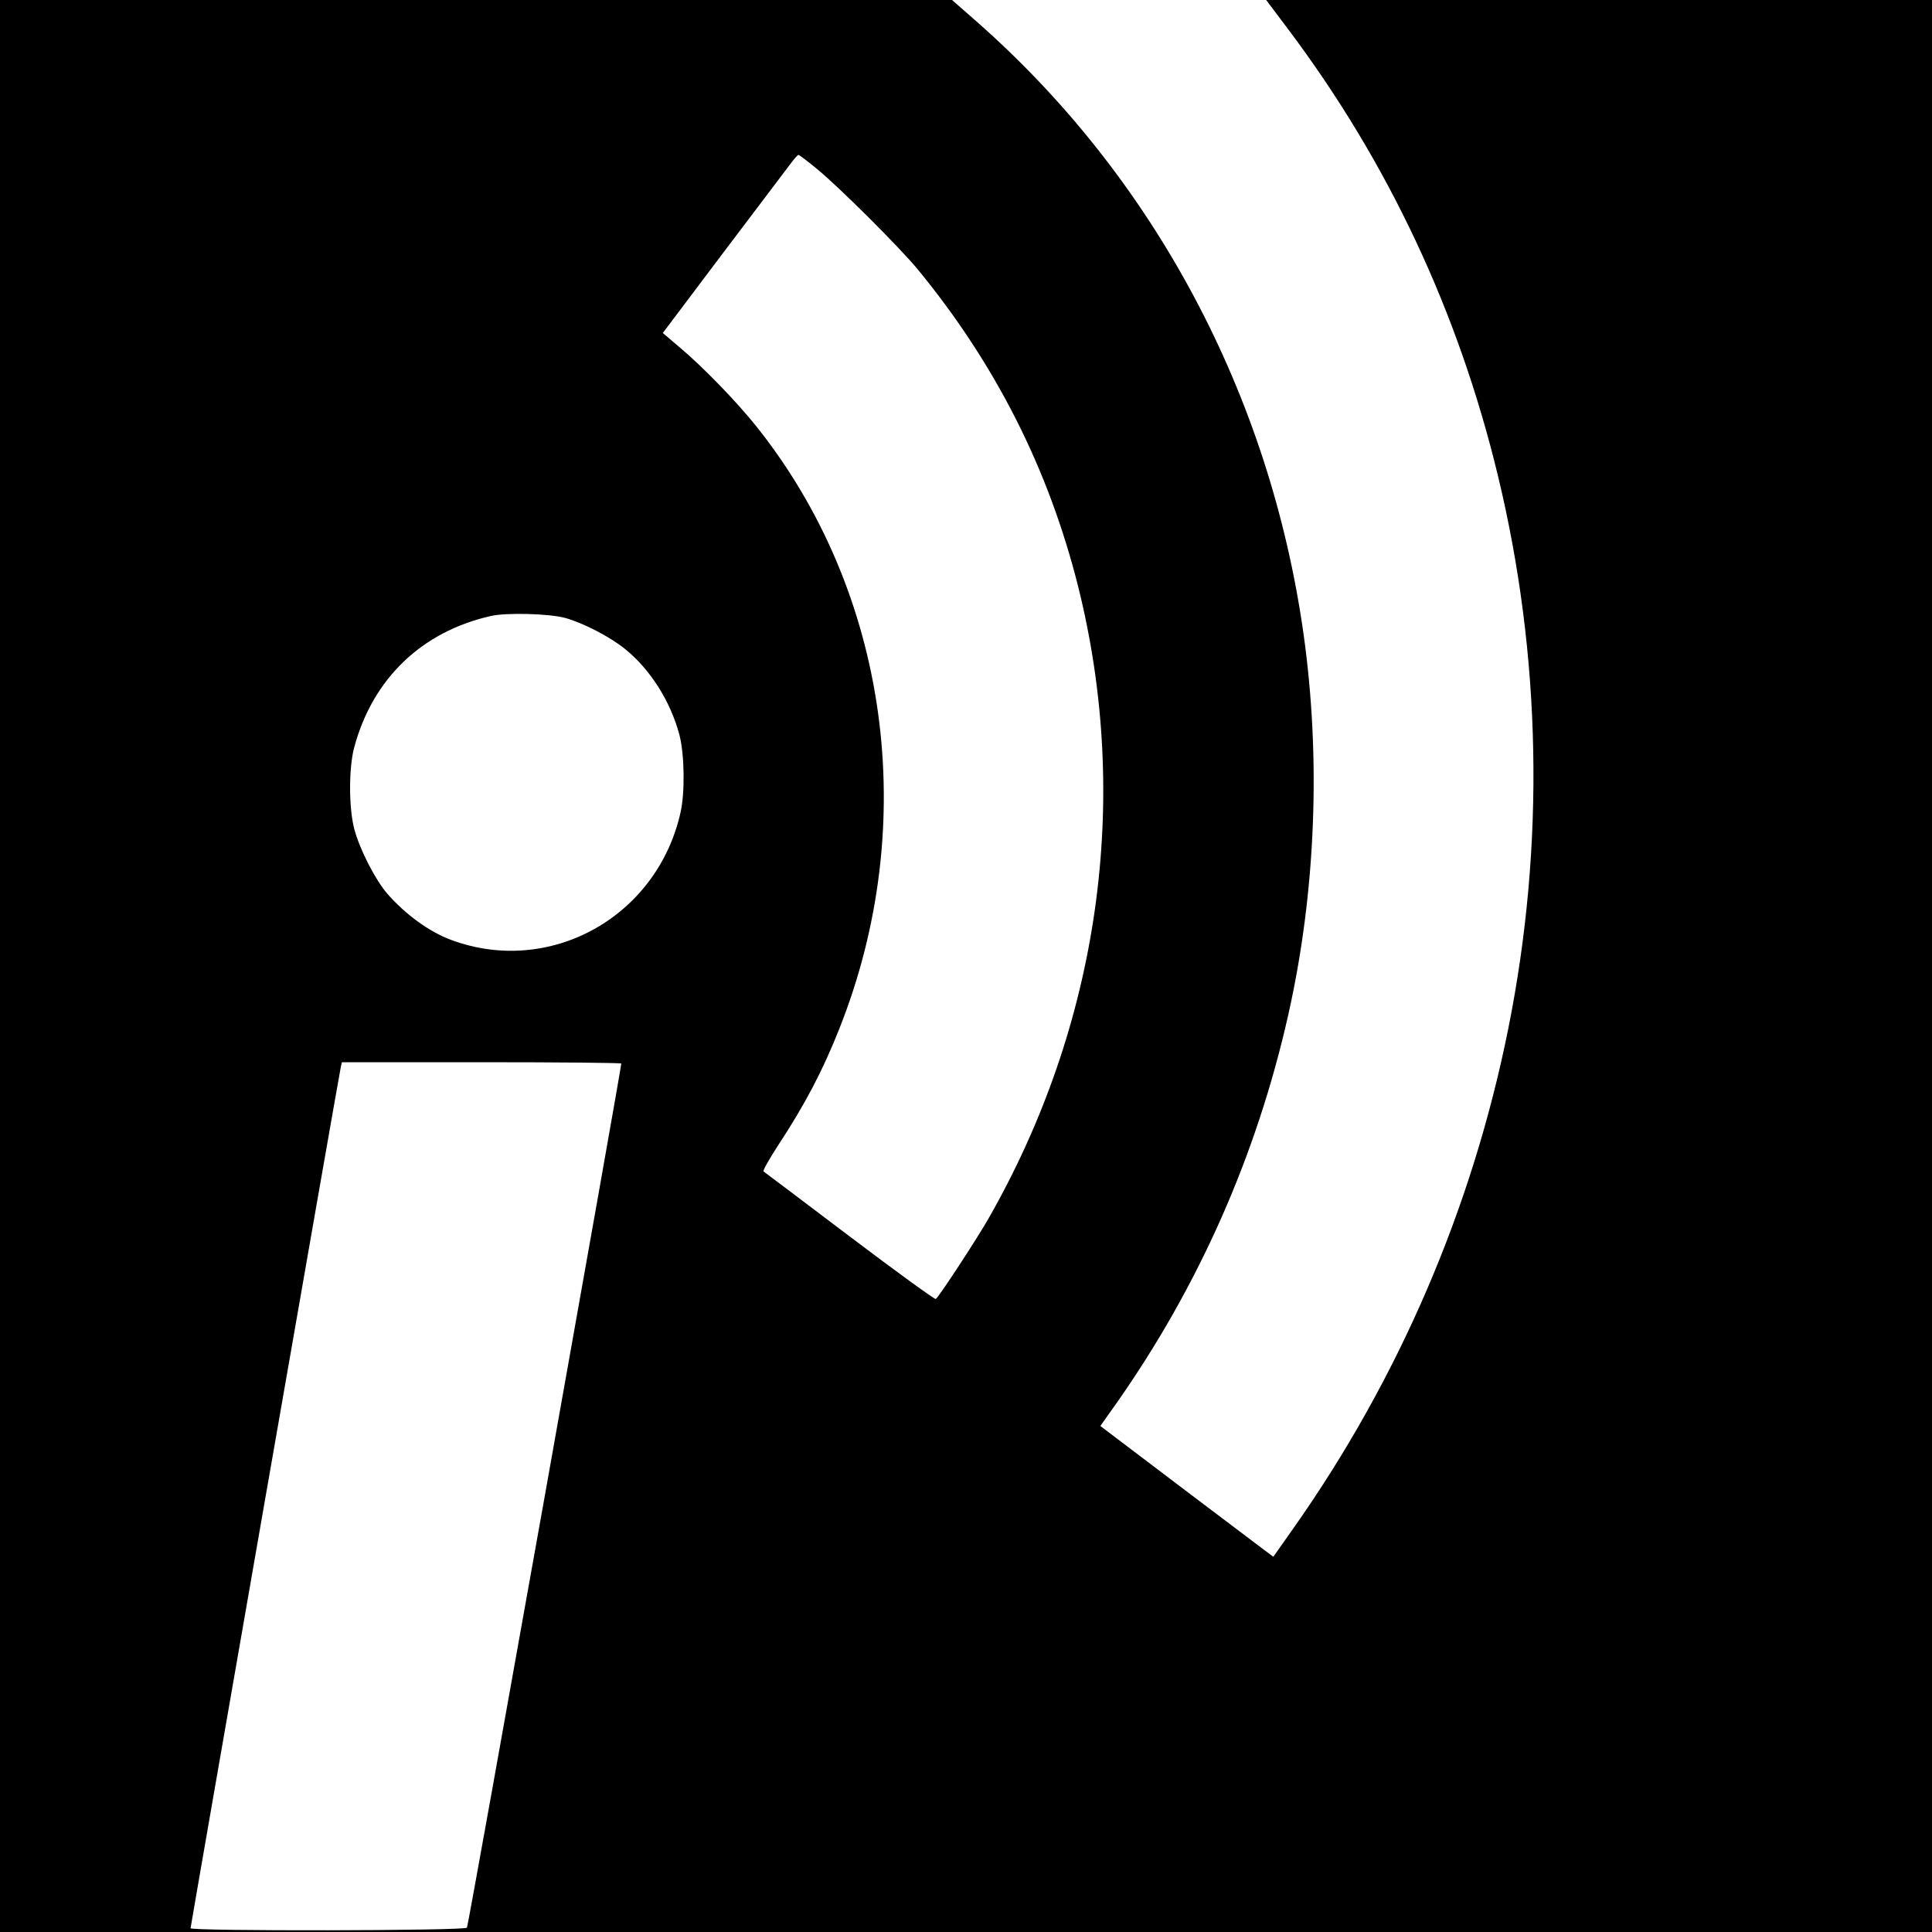 <?xml version="1.0" standalone="no"?>
<!DOCTYPE svg PUBLIC "-//W3C//DTD SVG 20010904//EN"
 "http://www.w3.org/TR/2001/REC-SVG-20010904/DTD/svg10.dtd">
<svg version="1.0" xmlns="http://www.w3.org/2000/svg"
 width="1024pt" height="1024pt" viewBox="0 0 1024 1024"
 preserveAspectRatio="xMidYMid meet">
<g transform="translate(0,1024) scale(0.1,-0.1)"
fill="#000000" stroke="none">
<path d="M0 5120 l0 -5120 5120 0 5120 0 0 5120 0 5120 -1765 0 -1764 0 118
-157 c529 -704 901 -1497 1110 -2363 231 -956 250 -1957 56 -2928 -191 -955
-581 -1861 -1143 -2657 l-103 -146 -38 28 c-20 15 -227 171 -458 346 l-421
319 83 117 c439 624 746 1319 913 2062 146 649 174 1358 81 2019 -179 1270
-794 2420 -1733 3246 l-130 114 -2523 0 -2523 0 0 -5120z m4332 4223 c116 -95
441 -419 534 -533 412 -502 692 -1057 848 -1677 283 -1131 113 -2327 -479
-3359 -63 -109 -260 -410 -275 -419 -6 -3 -211 146 -457 332 -246 186 -451
341 -456 344 -5 4 29 64 75 135 144 219 238 398 326 620 433 1088 263 2318
-443 3199 -103 128 -277 308 -398 410 l-94 80 320 425 c177 234 337 446 357
472 19 26 38 47 42 47 3 1 48 -33 100 -76z m-1337 -2378 c94 -26 237 -99 318
-165 133 -107 241 -277 288 -455 27 -103 30 -305 6 -411 -124 -555 -694 -871
-1218 -675 -115 43 -241 135 -337 245 -64 75 -145 233 -174 341 -30 113 -30
327 0 436 98 362 357 611 723 694 82 19 309 13 394 -10z m298 -2362 c3 -8
-808 -4556 -818 -4580 -6 -17 -1465 -19 -1465 -3 0 10 785 4512 796 4563 l6
27 738 0 c406 0 741 -3 743 -7z"/>
</g>
</svg>
